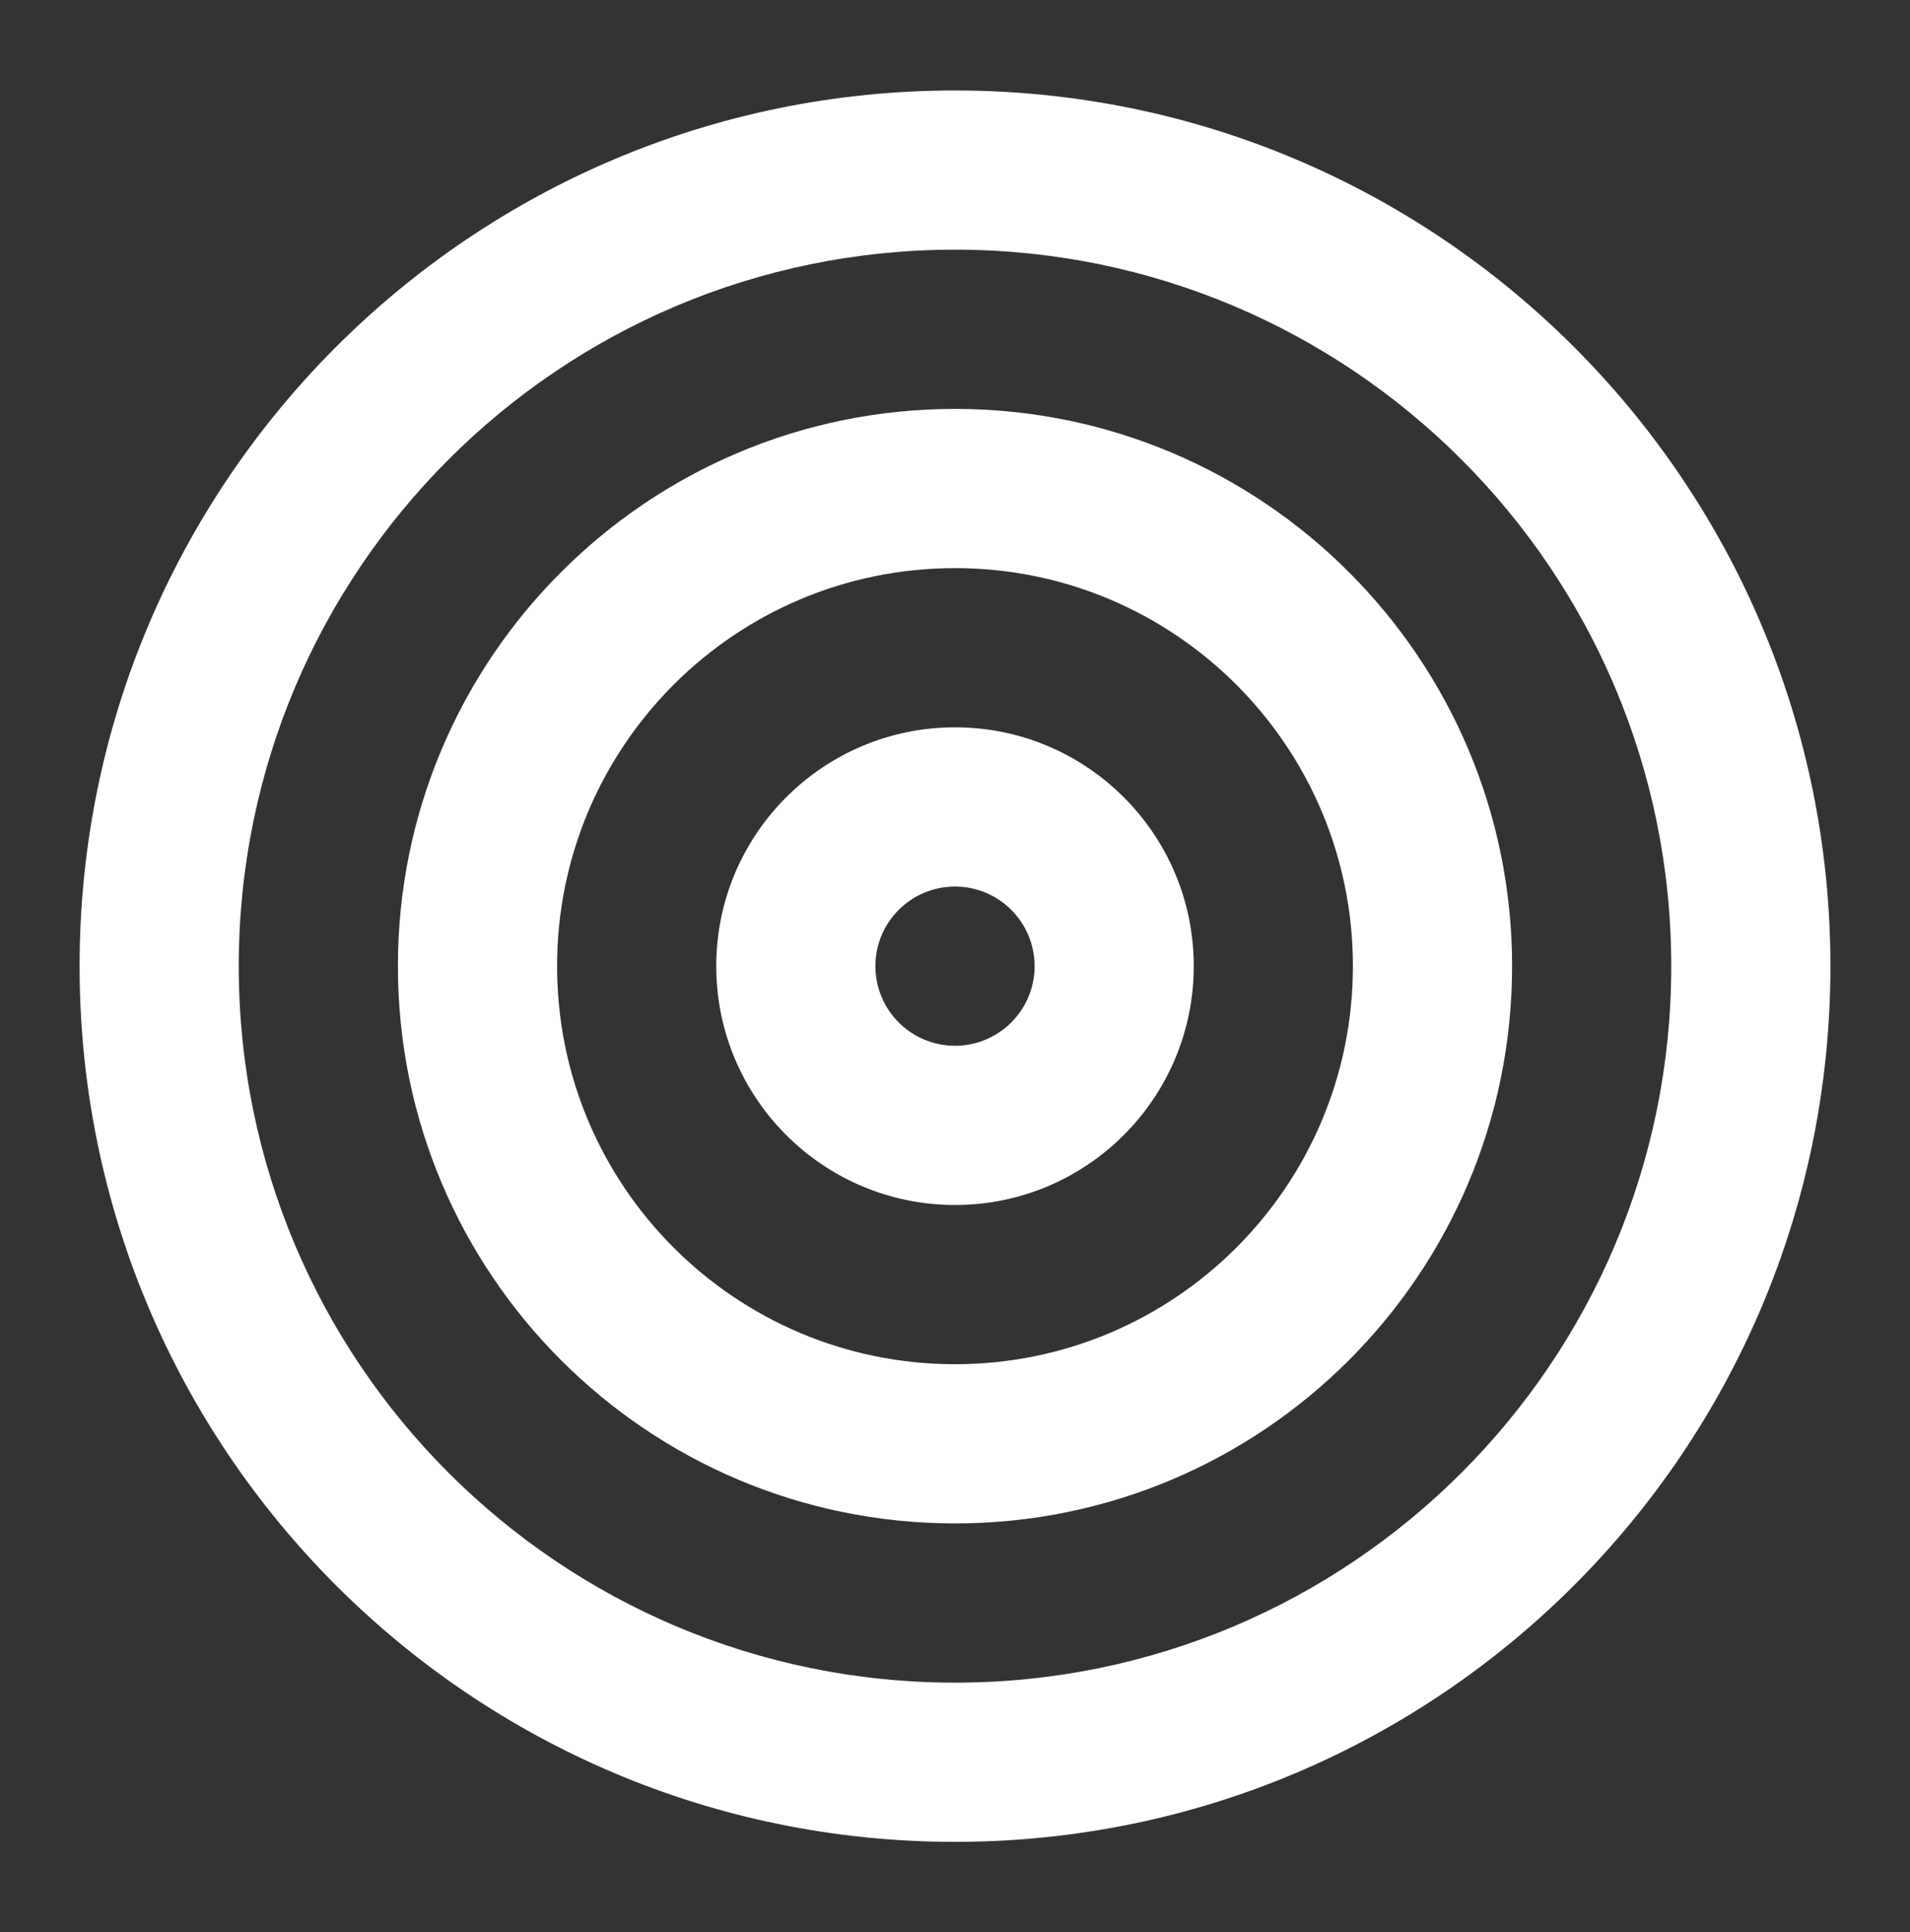 <svg width="88" height="89" viewBox="0 0 88 89" fill="none" xmlns="http://www.w3.org/2000/svg">
<rect x="0" y="0" width="88" height="89" fill="#333333" stroke="none"/>
<g id="icon-target">
<g id="Shape">
<path fill-rule="evenodd" clip-rule="evenodd" d="M44 33.5C37.925 33.5 33 38.425 33 44.5C33 50.575 37.925 55.5 44 55.5C50.075 55.5 55 50.575 55 44.5C55 38.425 50.075 33.5 44 33.5ZM40.333 44.5C40.333 42.475 41.975 40.834 44 40.834C46.025 40.834 47.667 42.475 47.667 44.5C47.667 46.525 46.025 48.167 44 48.167C41.975 48.167 40.333 46.525 40.333 44.5Z" fill="white"/>
<path fill-rule="evenodd" clip-rule="evenodd" d="M18.333 44.5C18.333 30.325 29.825 18.834 44 18.834C58.175 18.834 69.667 30.325 69.667 44.5C69.667 58.676 58.175 70.167 44 70.167C29.825 70.167 18.333 58.676 18.333 44.5ZM44 26.167C33.875 26.167 25.667 34.375 25.667 44.5C25.667 54.626 33.875 62.834 44 62.834C54.125 62.834 62.333 54.626 62.333 44.5C62.333 34.375 54.125 26.167 44 26.167Z" fill="white"/>
<path fill-rule="evenodd" clip-rule="evenodd" d="M3.667 44.5C3.667 22.225 21.725 4.167 44 4.167C66.276 4.167 84.333 22.225 84.333 44.5C84.333 66.776 66.276 84.834 44 84.834C21.725 84.834 3.667 66.776 3.667 44.5ZM44 11.5C25.775 11.5 11 26.275 11 44.5C11 62.726 25.775 77.5 44 77.5C62.225 77.5 77 62.726 77 44.5C77 26.275 62.225 11.5 44 11.5Z" fill="white"/>
</g>
</g>
</svg>
